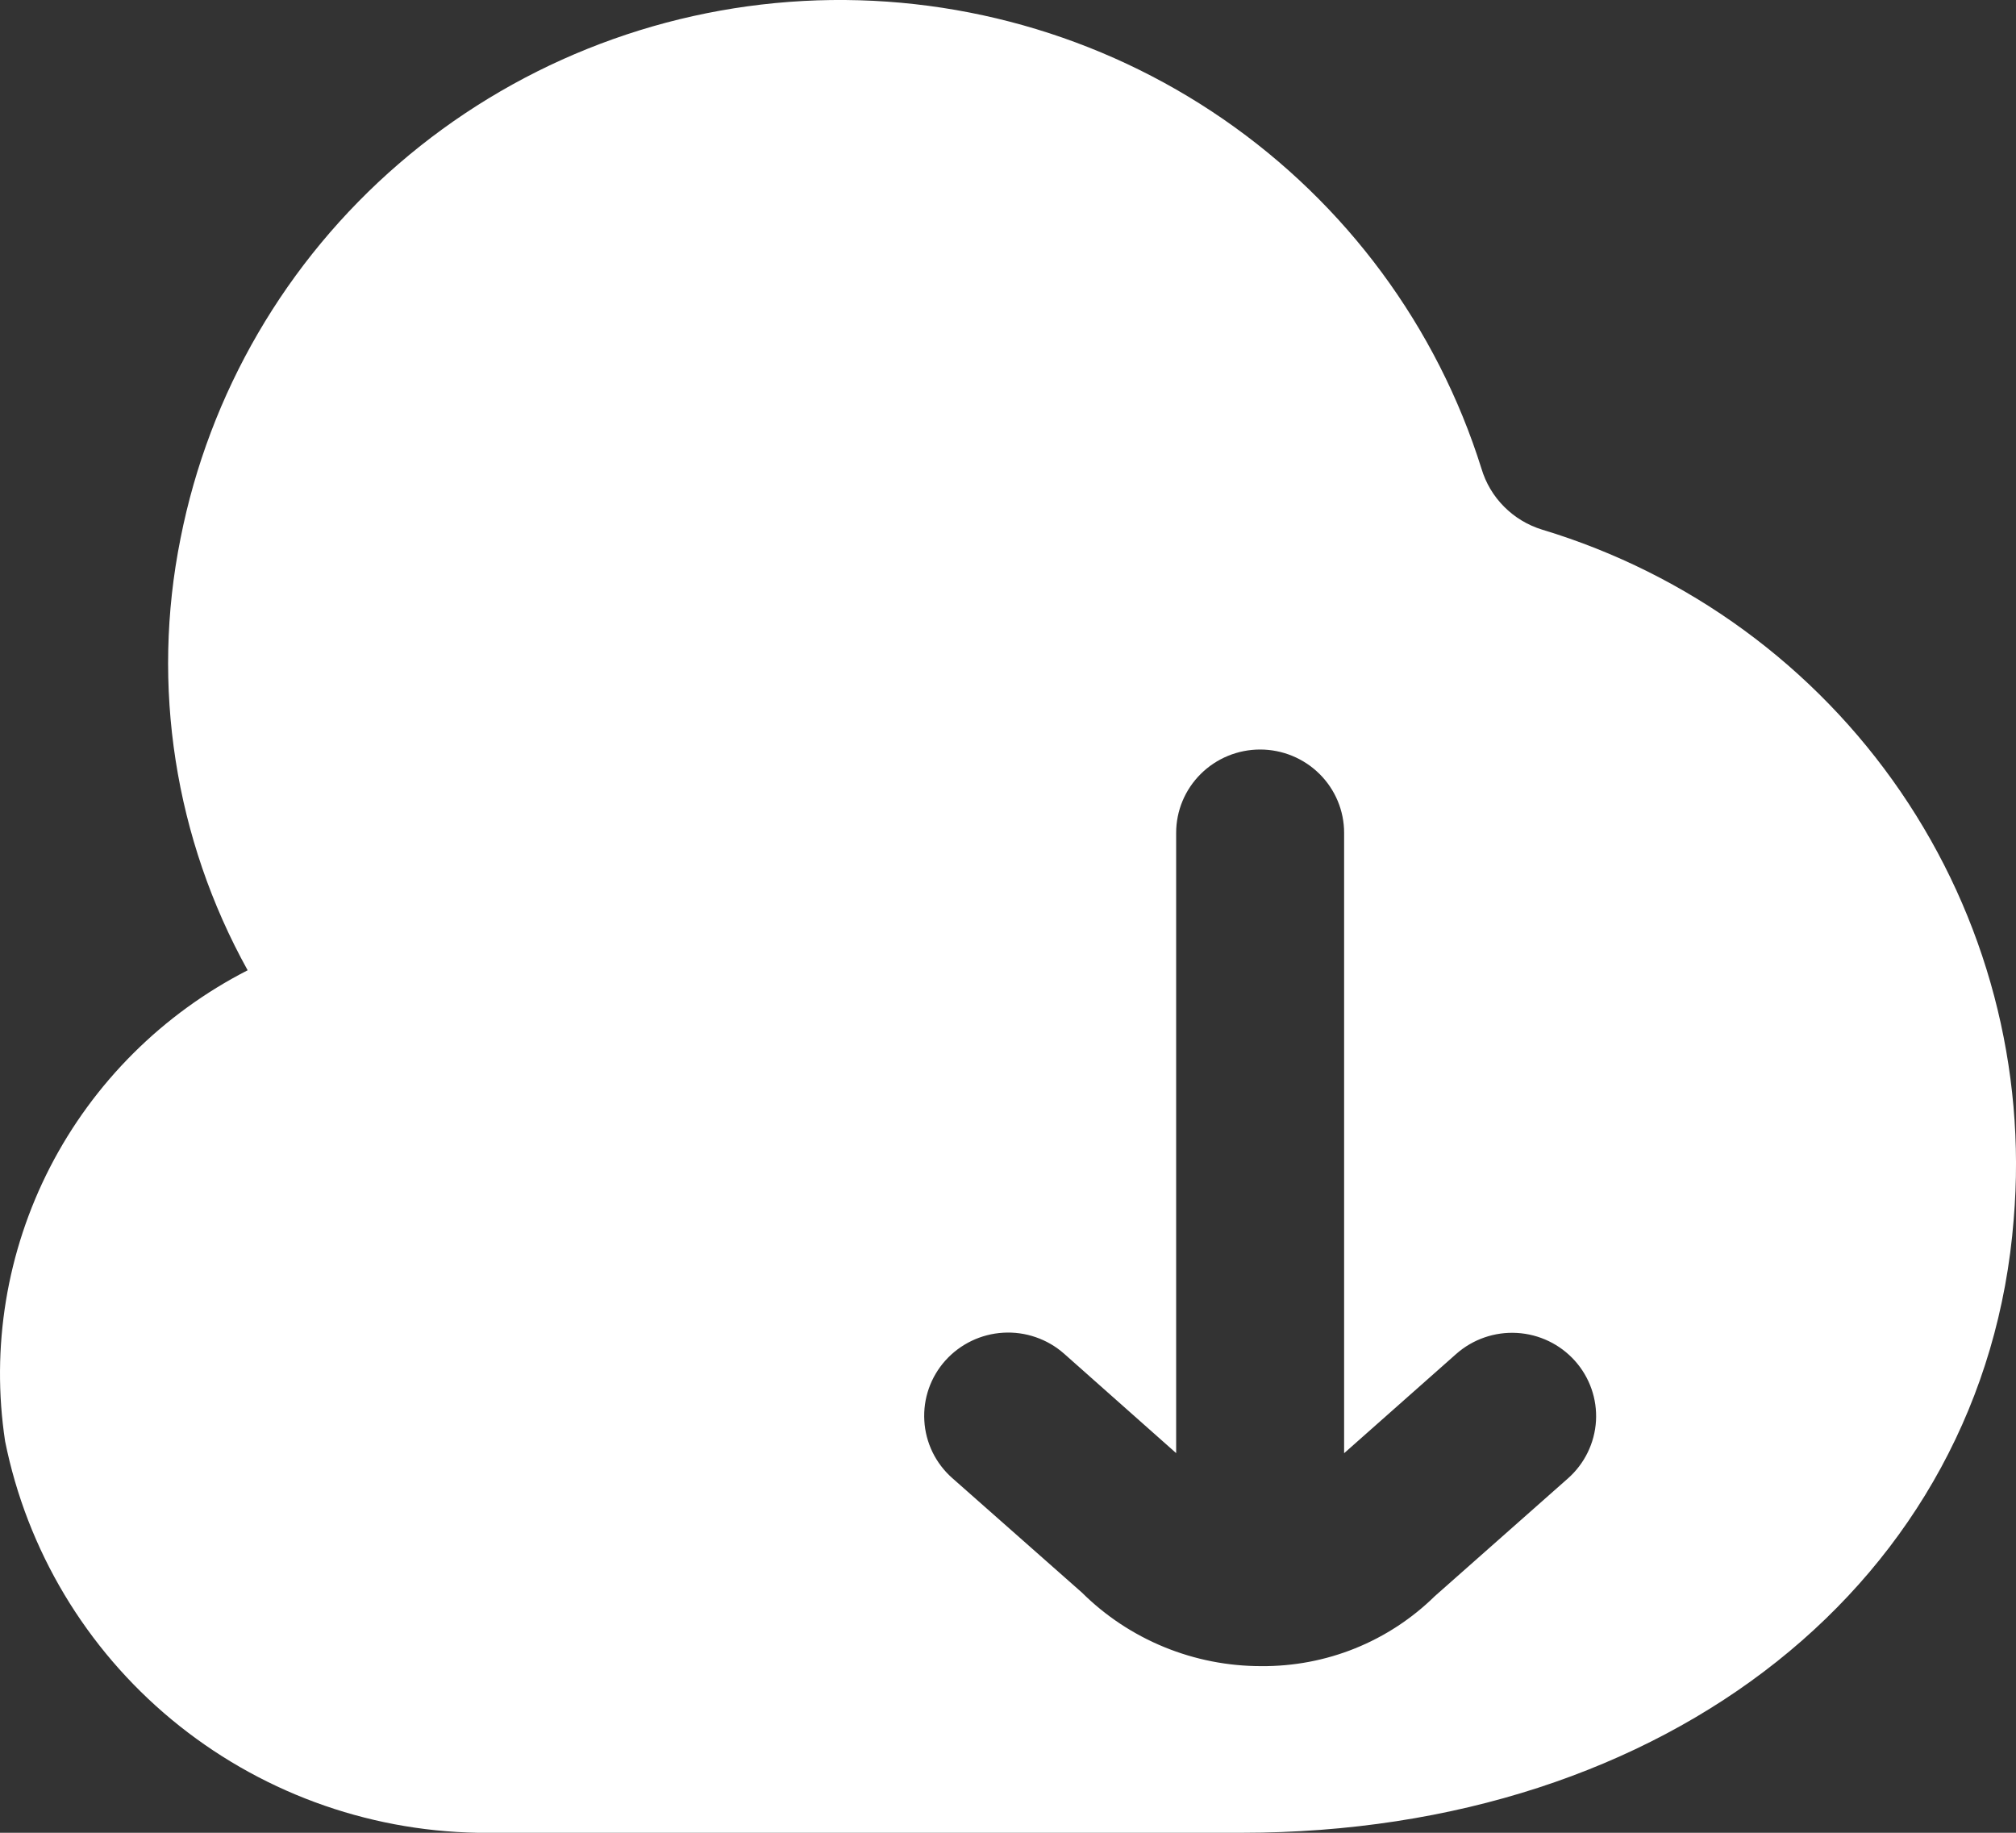 <svg width="44" height="40" viewBox="0 0 44 40" fill="none" xmlns="http://www.w3.org/2000/svg">
<rect x="0" y="0" width="44" height="40" fill="#333333" stroke="none"/>
<path d="M33.657 11.559C33.342 11.462 33.057 11.29 32.826 11.057C32.595 10.825 32.426 10.539 32.333 10.226C31.363 7.133 29.381 4.451 26.7 2.602C24.02 0.754 20.794 -0.154 17.535 0.021C14.275 0.197 11.168 1.447 8.705 3.573C6.242 5.698 4.565 8.579 3.939 11.757C3.294 14.97 3.813 18.305 5.405 21.176C3.551 22.125 2.044 23.627 1.094 25.47C0.145 27.314 -0.199 29.406 0.111 31.453C0.589 33.831 1.872 35.976 3.748 37.531C5.624 39.085 7.98 39.957 10.424 40H27.105C36.404 40 43.33 34.495 43.95 26.611C44.227 23.313 43.357 20.02 41.484 17.281C39.611 14.542 36.848 12.522 33.657 11.559ZM34.221 32.266L31.314 34.837C30.816 35.326 30.225 35.713 29.576 35.975C28.927 36.237 28.231 36.368 27.53 36.363C26.803 36.364 26.084 36.223 25.412 35.948C24.74 35.673 24.129 35.269 23.615 34.759L20.785 32.26C20.605 32.101 20.458 31.909 20.353 31.694C20.249 31.479 20.187 31.245 20.174 31.007C20.145 30.525 20.311 30.052 20.634 29.692C20.958 29.332 21.412 29.114 21.897 29.086C22.138 29.072 22.378 29.105 22.606 29.184C22.833 29.262 23.043 29.384 23.223 29.543L25.67 31.714V18.177C25.67 17.694 25.863 17.232 26.207 16.891C26.55 16.55 27.017 16.358 27.503 16.358C27.989 16.358 28.455 16.55 28.799 16.891C29.143 17.232 29.336 17.694 29.336 18.177V31.716L31.783 29.549C32.146 29.228 32.623 29.063 33.108 29.091C33.594 29.119 34.048 29.337 34.372 29.698C34.695 30.058 34.861 30.531 34.833 31.012C34.804 31.494 34.584 31.945 34.221 32.266Z" fill="white"/>
</svg>
